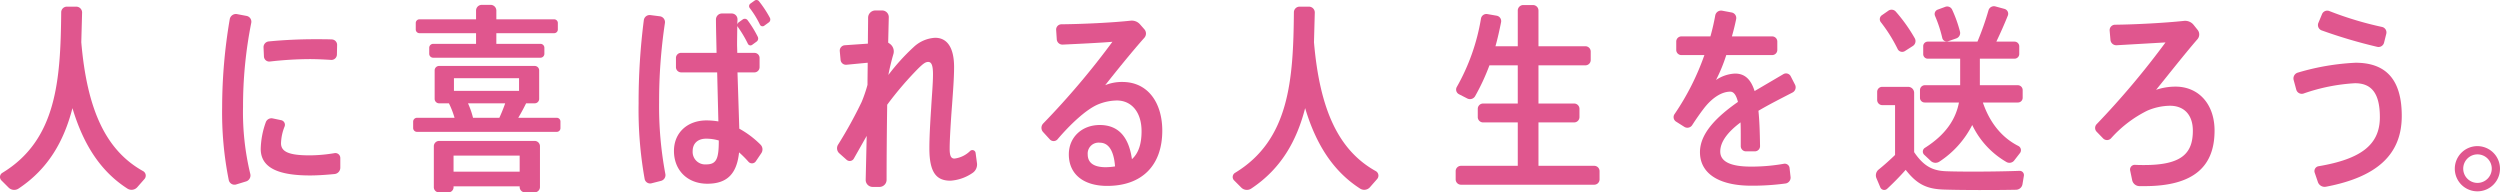 <svg xmlns="http://www.w3.org/2000/svg" width="597.324" height="45.96" viewBox="0 0 597.324 45.96"><g fill="#e0568e"><path data-name="パス 19202" d="M34.502 42.789l-1.729 1.968a1.821 1.821 0 0 1-2.352.29c-6.2-3.986-10.42-10.229-13.109-19.209-2.017 7.827-5.761 14.5-12.869 19.209a1.883 1.883 0 0 1-2.352-.193l-1.73-1.728a1.155 1.155 0 0 1 .192-1.824c13.013-7.875 13.925-22.232 14.07-38.367a1.353 1.353 0 0 1 1.392-1.344h2.256a1.4 1.4 0 0 1 1.344 1.44l-.192 7.059c1.392 16.279 5.953 25.882 14.741 30.779a1.234 1.234 0 0 1 .338 1.92z"/><path data-name="パス 19203" d="M60.038 5.433a101.887 101.887 0 0 0-1.97 20.071 62.616 62.616 0 0 0 1.73 16.037 1.5 1.5 0 0 1-1.056 1.824l-2.354.72a1.4 1.4 0 0 1-1.728-1.056 81.735 81.735 0 0 1-1.584-17.431 126.148 126.148 0 0 1 1.821-21.035 1.5 1.5 0 0 1 1.682-1.2l2.3.434a1.412 1.412 0 0 1 1.159 1.636zM81.31 37.749v2.3a1.522 1.522 0 0 1-1.392 1.536c-1.97.192-4.13.336-5.809.336-6.915 0-11.815-1.488-11.815-6.337a20.014 20.014 0 0 1 1.2-6.339 1.441 1.441 0 0 1 1.632-.96l2.066.432a1.124 1.124 0 0 1 .815 1.488 11.5 11.5 0 0 0-.864 4.033c0 2.113 2.114 2.882 6.867 2.882a37.127 37.127 0 0 0 5.907-.528 1.179 1.179 0 0 1 1.393 1.157zm-18.343-26.41a1.378 1.378 0 0 1 1.248-1.44c3.361-.336 7.347-.528 11-.528 1.344 0 2.785 0 4.035.048a1.313 1.313 0 0 1 1.295 1.392l-.048 2.252a1.308 1.308 0 0 1-1.394 1.25c-1.584-.1-3.409-.193-5.137-.193a87.438 87.438 0 0 0-9.46.578 1.272 1.272 0 0 1-1.44-1.154z"/><path data-name="パス 19204" d="M133.909 29.057v1.536a.883.883 0 0 1-.912.912H99.673a.923.923 0 0 1-.96-.912v-1.536a.923.923 0 0 1 .96-.912h8.932a20.607 20.607 0 0 0-1.344-3.458h-2.355a1.065 1.065 0 0 1-1.055-1.056v-6.818a1.065 1.065 0 0 1 1.055-1.056h22.86a1.066 1.066 0 0 1 1.058 1.056v6.818a1.066 1.066 0 0 1-1.058 1.056h-2.063a50.913 50.913 0 0 1-1.874 3.458h9.172a.883.883 0 0 1 .908.912zM99.337 7.017V5.529a.883.883 0 0 1 .912-.912h13.494V2.503a1.373 1.373 0 0 1 1.344-1.344h2.161a1.374 1.374 0 0 1 1.344 1.344v2.114h13.781a.882.882 0 0 1 .912.912v1.488a.882.882 0 0 1-.912.912h-13.781v2.545h10.564a.944.944 0 0 1 .912.912v1.493a.944.944 0 0 1-.912.912h-25.69a.944.944 0 0 1-.912-.912v-1.488a.944.944 0 0 1 .912-.912h10.277v-2.55h-13.494a.883.883 0 0 1-.912-.912zm29.675 27.9v9.844a1.286 1.286 0 0 1-1.344 1.2h-2.161a1.286 1.286 0 0 1-1.344-1.2v-.24h-15.797v.29a1.235 1.235 0 0 1-1.295 1.152h-2.115a1.238 1.238 0 0 1-1.3-1.152v-9.893a1.272 1.272 0 0 1 1.248-1.248h22.862a1.271 1.271 0 0 1 1.246 1.244zm-4.849 2.258h-15.797v3.841h15.8zm-.146-15.462v-3.025h-15.556v3.025zm-3.313 2.977h-8.884a19.777 19.777 0 0 1 1.2 3.458h6.289a39.182 39.182 0 0 0 1.396-3.462z"/><path data-name="パス 19205" d="M158.968 41.541a1.421 1.421 0 0 1-1.056 1.68l-2.258.576a1.335 1.335 0 0 1-1.632-1.056 93.723 93.723 0 0 1-1.44-18.006 153.559 153.559 0 0 1 1.248-19.929 1.409 1.409 0 0 1 1.584-1.2l2.258.288a1.408 1.408 0 0 1 1.2 1.586 126.283 126.283 0 0 0-1.392 18.966 87.035 87.035 0 0 0 1.488 17.095zm22.712-7.01a1.611 1.611 0 0 1 .192 2.112l-1.3 1.92a1.109 1.109 0 0 1-1.728.1 25.387 25.387 0 0 0-2.257-2.257c-.528 4.993-2.738 7.491-7.587 7.491-4.8 0-7.971-3.266-7.971-7.827 0-4.418 3.266-7.3 7.778-7.3a17.793 17.793 0 0 1 2.834.24l-.288-11.716h-8.6a1.252 1.252 0 0 1-1.248-1.3V13.88a1.212 1.212 0 0 1 1.248-1.248h8.455c-.048-2.929-.144-5.713-.144-8.018a1.434 1.434 0 0 1 1.44-1.392h2.3a1.392 1.392 0 0 1 1.404 1.395c0 .384-.048.816-.048 1.247a.917.917 0 0 1 .338-.527l1.008-.72a.826.826 0 0 1 1.1.191 26.19 26.19 0 0 1 2.449 3.986.916.916 0 0 1-.288 1.152l-1.059.771a.679.679 0 0 1-1.008-.24 28.013 28.013 0 0 0-2.4-4.034.537.537 0 0 1-.145-.383c0 1.44-.047 2.977-.047 4.513 0 .672.047 1.392.047 2.064h4.082a1.212 1.212 0 0 1 1.248 1.248v2.114a1.252 1.252 0 0 1-1.248 1.3h-4.029l.432 13.445a22.336 22.336 0 0 1 5.04 3.788zm-9.94-.866v-.1a10.719 10.719 0 0 0-3.025-.431c-2.018 0-3.218 1.152-3.218 2.975a2.988 2.988 0 0 0 3.218 3.17c2.449.006 3.025-1.291 3.025-5.613zm11.91-28.283l-1.058.77a.679.679 0 0 1-1.008-.24 22.2 22.2 0 0 0-2.448-3.986.758.758 0 0 1 .144-1.056l1.008-.72a.764.764 0 0 1 1.056.144 26.528 26.528 0 0 1 2.593 3.937.865.865 0 0 1-.287 1.152z"/><path data-name="パス 19206" d="M232.331 41.35a10.552 10.552 0 0 1-5.233 1.824c-3.314 0-5.043-1.872-5.043-7.73 0-2.594.192-6.1.432-9.7.144-2.642.432-5.763.432-7.971 0-2.114-.336-2.977-1.152-2.977-.672 0-1.248.48-2.3 1.488a81.859 81.859 0 0 0-7.491 8.738c-.1 6.819-.144 13.446-.144 17.959a1.7 1.7 0 0 1-1.682 1.68h-1.632a1.67 1.67 0 0 1-1.68-1.68l.24-10.516-3.073 5.427a1.123 1.123 0 0 1-1.728.288l-1.728-1.536a1.622 1.622 0 0 1-.288-2.113 103.869 103.869 0 0 0 5.617-10.18 33.7 33.7 0 0 0 1.394-4.082c0-1.776.047-3.554.047-5.283l-5.041.482a1.3 1.3 0 0 1-1.44-1.152l-.192-2.114a1.3 1.3 0 0 1 1.2-1.392l5.521-.384c0-2.3.049-4.417.049-6.195a1.744 1.744 0 0 1 1.675-1.731h1.68a1.591 1.591 0 0 1 1.584 1.68l-.144 6 .336.24a2.235 2.235 0 0 1 .912 2.5c-.48 1.632-.96 3.649-1.2 4.993a49.6 49.6 0 0 1 6-6.627 8.121 8.121 0 0 1 5.185-2.257c2.738 0 4.515 2.16 4.515 7.011 0 2.5-.24 5.665-.482 8.978-.288 3.746-.576 8.307-.576 10.516 0 1.73.336 2.354 1.154 2.354a6.5 6.5 0 0 0 3.745-1.824.777.777 0 0 1 1.3.48l.336 2.5a2.435 2.435 0 0 1-1.105 2.306z"/><path data-name="パス 19207" d="M277.703 31.217c0 8.355-4.9 13.2-13.157 13.2-5.665 0-9.172-2.785-9.172-7.538 0-4.082 3.121-7.011 7.394-7.011 4.322 0 6.915 2.689 7.685 8.163 1.535-1.392 2.3-3.554 2.3-6.675 0-4.561-2.4-7.346-5.907-7.346a12.2 12.2 0 0 0-4.657 1.007c-2.786 1.25-6.435 4.659-9.507 8.259a1.23 1.23 0 0 1-1.872 0l-1.584-1.728a1.493 1.493 0 0 1 .047-2.064 188.692 188.692 0 0 0 16.517-19.5c-2.735.24-7.778.48-11.859.672a1.354 1.354 0 0 1-1.44-1.3l-.145-2.209a1.264 1.264 0 0 1 1.25-1.344c5.041-.048 12.148-.384 16.565-.864a2.617 2.617 0 0 1 2.21.864l1.056 1.2a1.533 1.533 0 0 1 0 2.017c-2.882 3.217-7.059 8.4-9.364 11.332a10.541 10.541 0 0 1 4.129-.768c6.148.013 9.511 5.054 9.511 11.633zm-11.285 8.543c-.288-3.745-1.536-5.667-3.65-5.667a2.6 2.6 0 0 0-2.881 2.786c0 1.92 1.3 3.073 4.322 3.073a15.759 15.759 0 0 0 2.209-.192z"/><path data-name="パス 19208" d="M329.026 42.789l-1.727 1.968a1.822 1.822 0 0 1-2.352.29c-6.195-3.986-10.42-10.229-13.11-19.209-2.017 7.827-5.761 14.5-12.868 19.209a1.884 1.884 0 0 1-2.353-.193l-1.728-1.728a1.154 1.154 0 0 1 .191-1.824c13.014-7.875 13.926-22.232 14.07-38.367a1.353 1.353 0 0 1 1.392-1.344h2.256a1.4 1.4 0 0 1 1.344 1.44l-.192 7.059c1.392 16.279 5.955 25.882 14.742 30.779a1.234 1.234 0 0 1 .335 1.92z"/><path data-name="パス 19209" d="M382.182 40.869v2.016a1.271 1.271 0 0 1-1.248 1.248H349.05a1.271 1.271 0 0 1-1.248-1.248v-2.016a1.271 1.271 0 0 1 1.248-1.248h13.59V29.249h-8.307a1.272 1.272 0 0 1-1.25-1.248v-2.017a1.272 1.272 0 0 1 1.25-1.248h8.307v-9.124h-6.771a51.162 51.162 0 0 1-3.409 7.346 1.417 1.417 0 0 1-1.872.576l-1.97-1.008a1.251 1.251 0 0 1-.528-1.776 49.45 49.45 0 0 0 5.763-16.327 1.311 1.311 0 0 1 1.535-1.056l2.21.384a1.313 1.313 0 0 1 1.058 1.536c-.386 1.922-.818 3.89-1.346 5.763h5.331v-8.5a1.312 1.312 0 0 1 1.344-1.344h2.255a1.313 1.313 0 0 1 1.346 1.344v8.5h11.236a1.271 1.271 0 0 1 1.248 1.248v2.064a1.271 1.271 0 0 1-1.248 1.25h-11.236v9.124h8.547a1.271 1.271 0 0 1 1.248 1.248V28a1.271 1.271 0 0 1-1.248 1.248h-8.547V39.62h13.348a1.271 1.271 0 0 1 1.248 1.249z"/><path data-name="パス 19210" d="M428.306 22.094c-2.594 1.346-5.475 2.785-8.163 4.37.24 2.3.336 5.089.384 8.4a1.251 1.251 0 0 1-1.247 1.3h-2.115a1.251 1.251 0 0 1-1.247-1.3v-1.826c0-1.392 0-2.689-.048-3.793-2.882 2.161-4.851 4.513-4.851 6.963q0 3.6 7.347 3.6a44.592 44.592 0 0 0 7.826-.672 1.156 1.156 0 0 1 1.394 1.056l.24 2.161a1.418 1.418 0 0 1-1.2 1.488 59.922 59.922 0 0 1-8.162.528c-7.729 0-12.292-2.881-12.292-8.019 0-4.561 4.13-8.546 9.075-12-.434-1.73-1.056-2.45-1.826-2.45-1.967 0-4.321 1.344-6.481 4.226-.626.816-1.681 2.3-2.641 3.793a1.37 1.37 0 0 1-1.872.384l-1.97-1.248a1.268 1.268 0 0 1-.335-1.824 60.386 60.386 0 0 0 7.106-14.069h-5.473a1.232 1.232 0 0 1-1.25-1.2V9.897a1.231 1.231 0 0 1 1.25-1.2h6.913c.48-1.68.864-3.41 1.154-4.993a1.411 1.411 0 0 1 1.632-1.154l2.3.432a1.346 1.346 0 0 1 1.055 1.634 55.752 55.752 0 0 1-1.007 4.081h9.6a1.231 1.231 0 0 1 1.25 1.2v2.064a1.232 1.232 0 0 1-1.25 1.2h-10.948a38.2 38.2 0 0 1-2.449 5.953 8.777 8.777 0 0 1 4.561-1.536c2.258 0 3.746 1.3 4.659 4.177l6.867-4.033a1.251 1.251 0 0 1 1.776.528l1.008 1.968a1.4 1.4 0 0 1-.57 1.876z"/><path data-name="パス 19211" d="M483.563 42.021l-.336 2.016a1.582 1.582 0 0 1-1.489 1.3c-4.9.1-13.2.1-17.383-.047-3.985-.144-6.339-1.25-9.027-4.707a66.777 66.777 0 0 1-4.417 4.513 1.022 1.022 0 0 1-1.632-.287l-.912-2.162a1.784 1.784 0 0 1 .528-2.161c1.2-.96 2.545-2.16 3.889-3.457v-11.91h-3.073a1.231 1.231 0 0 1-1.2-1.248v-1.92a1.19 1.19 0 0 1 1.2-1.2h6.193a1.435 1.435 0 0 1 1.442 1.392v14.213c2.353 3.458 4.513 4.466 7.778 4.563 3.794.144 12.342.1 17.431-.1a1.017 1.017 0 0 1 1.008 1.202zM449.375 5.284a1.155 1.155 0 0 1 .24-1.632l1.584-1.1a1.333 1.333 0 0 1 1.776.24 38.346 38.346 0 0 1 4.513 6.339 1.382 1.382 0 0 1-.48 1.872l-1.872 1.2a1.207 1.207 0 0 1-1.727-.48 36.183 36.183 0 0 0-4.034-6.439zm9.364 18.1v-1.872a1.168 1.168 0 0 1 1.152-1.152h8.45v-6.339h-7.729a1.086 1.086 0 0 1-1.1-1.1v-1.874a1.086 1.086 0 0 1 1.1-1.1h11.86a67.424 67.424 0 0 0 2.641-7.491 1.356 1.356 0 0 1 1.682-.912l2.112.576a1.2 1.2 0 0 1 .814 1.632 106.58 106.58 0 0 1-2.735 6.195h4.321a1.128 1.128 0 0 1 1.152 1.1v1.874a1.127 1.127 0 0 1-1.152 1.1h-8.26v6.339h9.076a1.168 1.168 0 0 1 1.152 1.152v1.872a1.128 1.128 0 0 1-1.152 1.106h-8.355c1.729 5.089 4.753 8.5 8.452 10.372a1.13 1.13 0 0 1 .432 1.68l-1.344 1.728a1.441 1.441 0 0 1-1.921.432 20.339 20.339 0 0 1-8.163-8.835 22.74 22.74 0 0 1-7.828 8.739 1.665 1.665 0 0 1-2.064-.144l-1.584-1.488a1.043 1.043 0 0 1 .144-1.632c5.091-3.218 7.4-6.915 8.163-10.852h-8.163a1.128 1.128 0 0 1-1.155-1.1zm3.6-19.59a1.112 1.112 0 0 1 .624-1.49l1.824-.672a1.3 1.3 0 0 1 1.634.672 30.325 30.325 0 0 1 1.872 5.235 1.359 1.359 0 0 1-.865 1.632l-1.921.672a1.084 1.084 0 0 1-1.44-.768 30.638 30.638 0 0 0-1.73-5.275z"/><path data-name="パス 19212" d="M529.124 31.217c0 8.451-4.851 13.254-16.712 13.254h-1.247a1.8 1.8 0 0 1-1.73-1.442l-.48-2.3a1.121 1.121 0 0 1 1.152-1.344c.818.048 1.584.048 2.21.048 9.028 0 11.62-2.833 11.62-8.211 0-3.745-2.066-5.955-5.474-5.955a14.138 14.138 0 0 0-5.473 1.2 28.71 28.71 0 0 0-8.6 6.578 1.305 1.305 0 0 1-1.872.048l-1.535-1.584a1.3 1.3 0 0 1 0-1.872 195.981 195.981 0 0 0 16.421-19.5l-11.668.672a1.4 1.4 0 0 1-1.488-1.3l-.192-2.209a1.3 1.3 0 0 1 1.247-1.392c4.9-.049 11.958-.432 16.472-.912a2.6 2.6 0 0 1 2.353.959l.96 1.2a1.737 1.737 0 0 1-.048 2.209c-3.17 3.649-7.491 9.172-9.892 12.1a14.563 14.563 0 0 1 4.657-.768c5.429.005 9.319 4.086 9.319 10.521z"/><path data-name="パス 19213" d="M573.852 27.713c0 9.268-6 14.6-18.1 16.9a1.718 1.718 0 0 1-1.92-1.056l-.767-2.257a1.176 1.176 0 0 1 .912-1.584c10.226-1.728 14.645-5.185 14.645-11.716 0-6-2.21-8.115-5.955-8.115a44.719 44.719 0 0 0-12.244 2.449 1.362 1.362 0 0 1-1.776-.912l-.624-2.3a1.452 1.452 0 0 1 1.008-1.776 57.506 57.506 0 0 1 13.781-2.354c7.197-.005 11.04 3.934 11.04 12.721zM553.923 5.481l.864-2.066a1.344 1.344 0 0 1 1.778-.767 81.115 81.115 0 0 0 12.58 3.791 1.343 1.343 0 0 1 1.008 1.634l-.529 2.112a1.361 1.361 0 0 1-1.632 1.008 121.736 121.736 0 0 1-13.3-3.937 1.361 1.361 0 0 1-.769-1.775z"/><path data-name="パス 19214" d="M597.324 40.293a5.4 5.4 0 1 1-5.377-5.379 5.411 5.411 0 0 1 5.377 5.379zm-1.968 0a3.409 3.409 0 1 0-3.409 3.409 3.422 3.422 0 0 0 3.409-3.409z"/></g></svg>